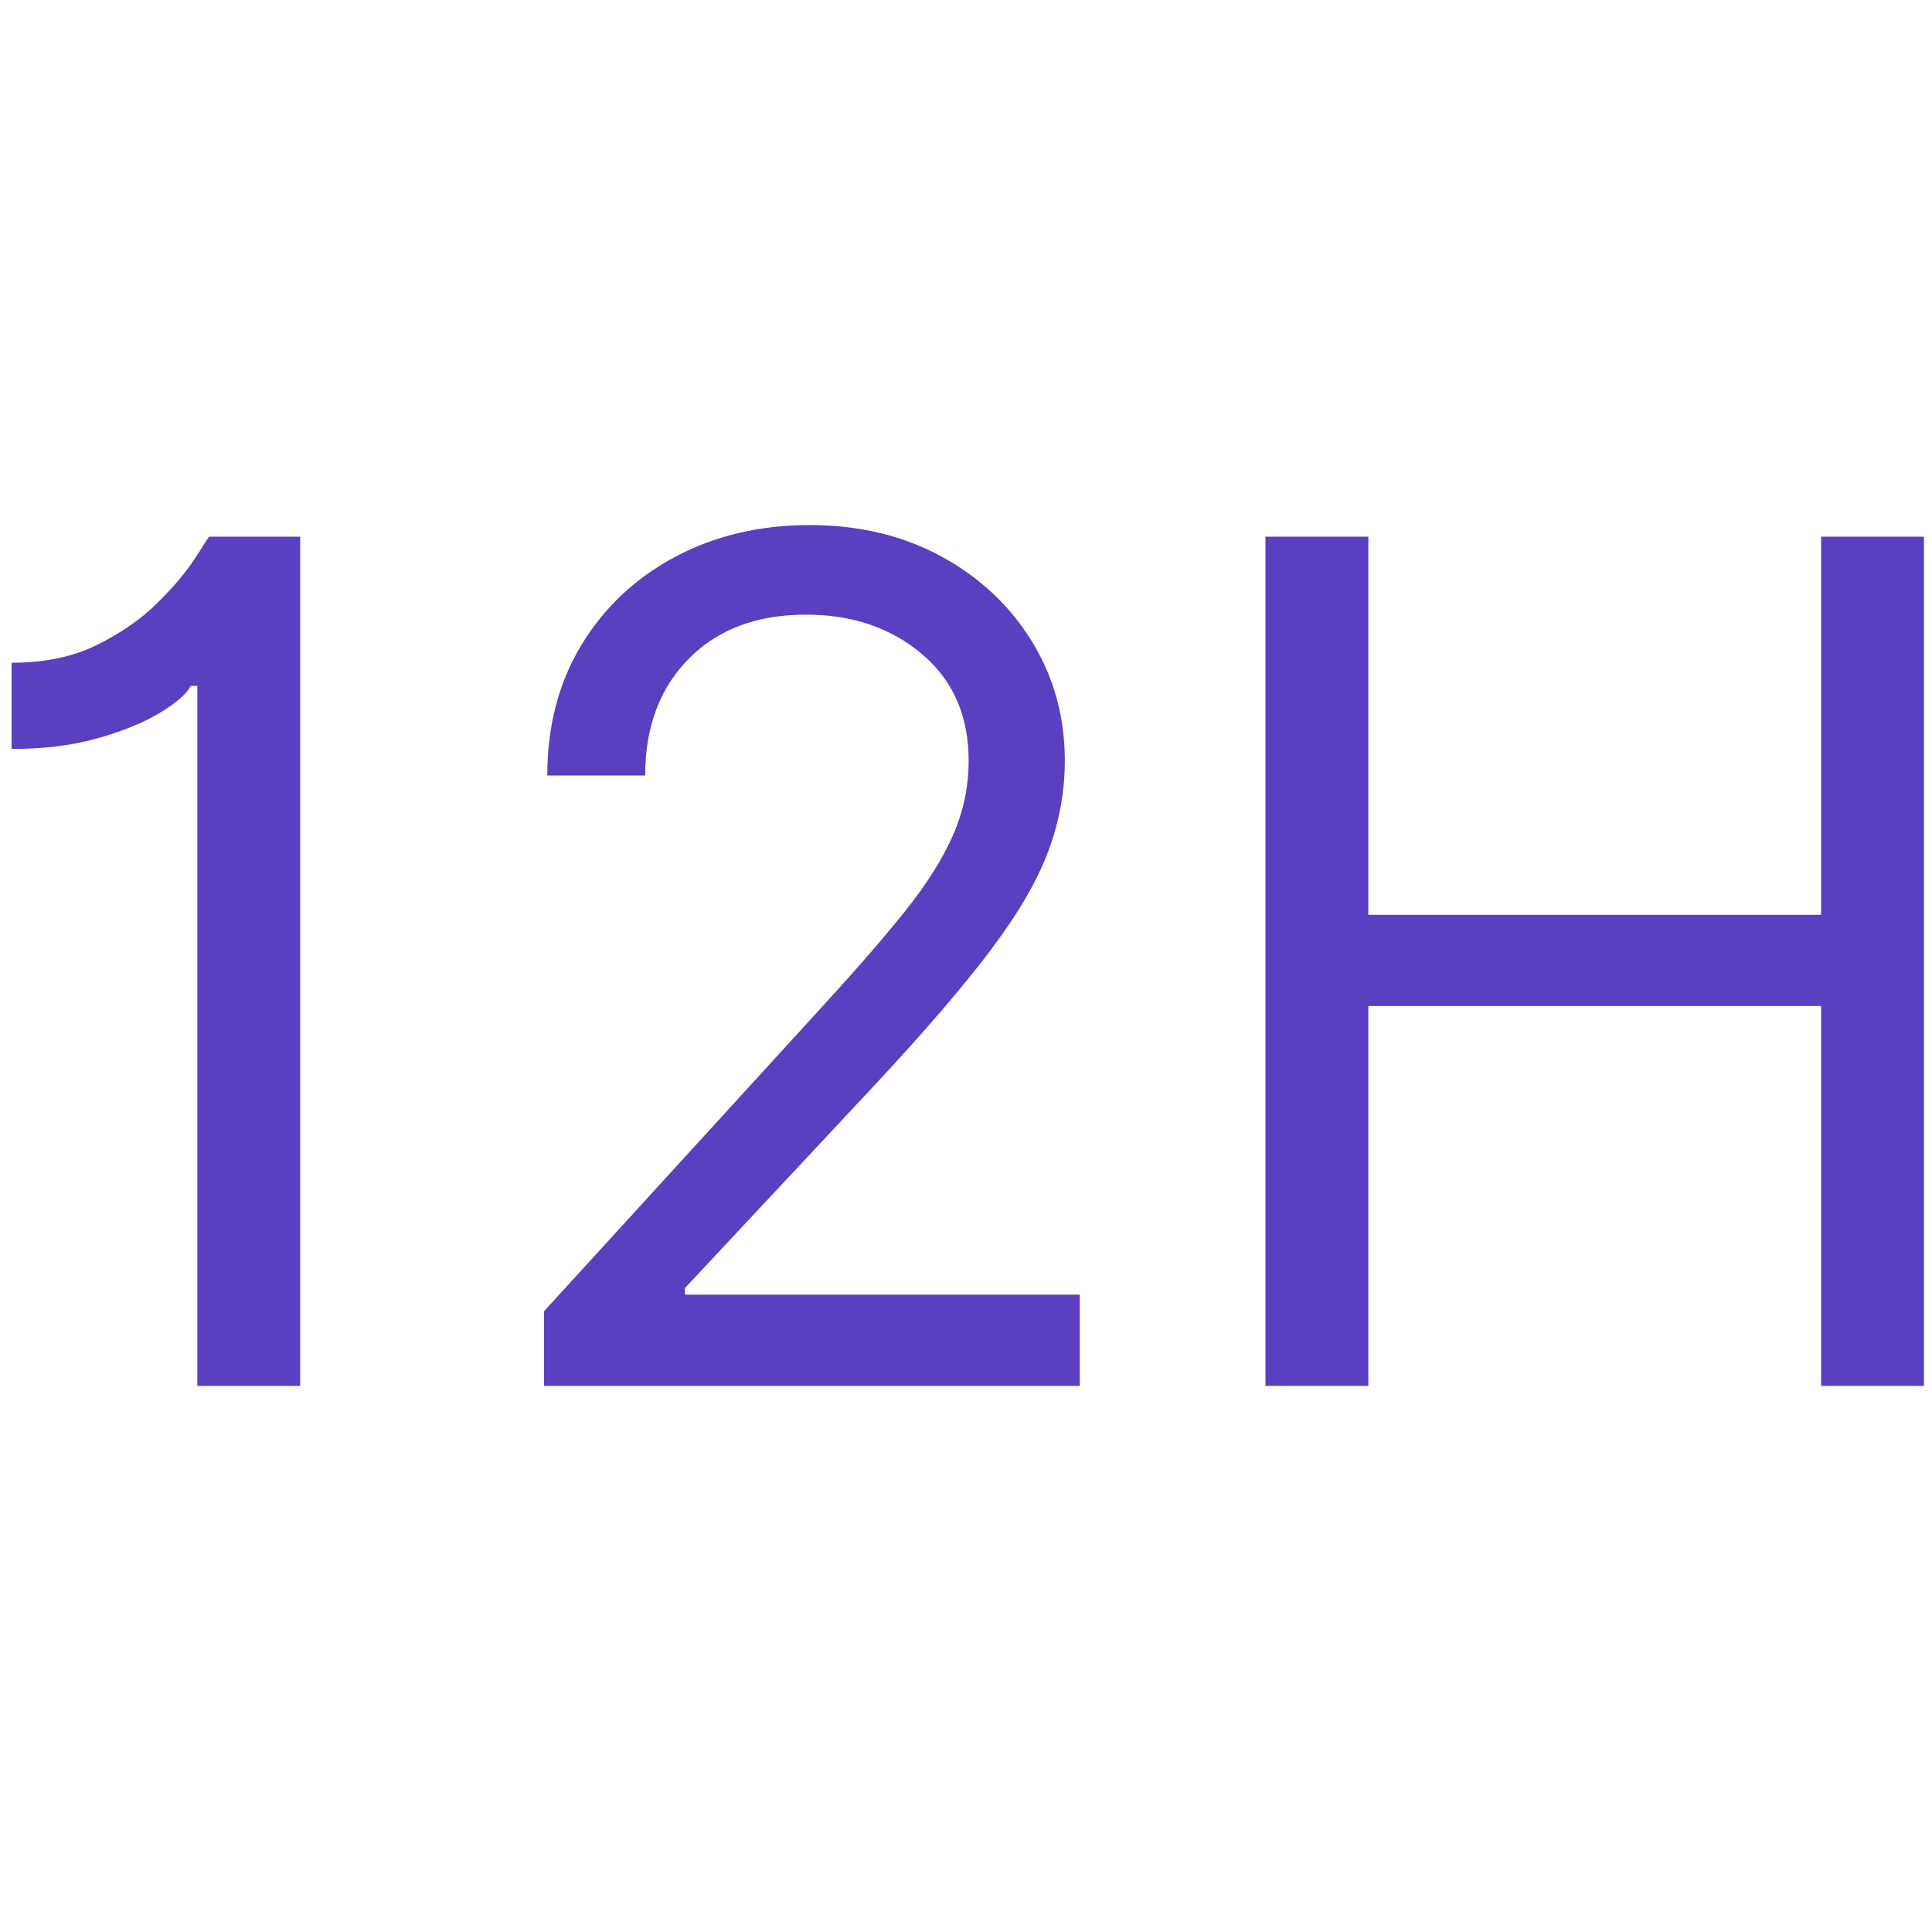 <svg xmlns="http://www.w3.org/2000/svg" xmlns:xlink="http://www.w3.org/1999/xlink" width="590" zoomAndPan="magnify" viewBox="0 0 442.5 442.5" height="590" preserveAspectRatio="xMidYMid meet" version="1.2"><defs/><g id="bfaa2c770d"><g style="fill:#5b3fc1;fill-opacity:1;"><g transform="translate(-13.683, 317.418)"><path style="stroke:none" d="M 82.438 -194.5 L 82.438 0 L 58.875 0 L 58.875 -160.312 L 57.359 -160.312 C 56.473 -158.539 54.191 -156.531 50.516 -154.281 C 46.848 -152.031 42.102 -150.066 36.281 -148.391 C 30.457 -146.711 23.805 -145.875 16.328 -145.875 L 16.328 -165.625 C 23.867 -165.625 30.391 -166.984 35.891 -169.703 C 41.398 -172.43 46.004 -175.629 49.703 -179.297 C 53.41 -182.973 56.227 -186.297 58.156 -189.266 C 60.094 -192.242 61.223 -193.988 61.547 -194.5 Z M 82.438 -194.5 "/></g></g><g style="fill:#5b3fc1;fill-opacity:1;"><g transform="translate(104.462, 317.418)"><path style="stroke:none" d="M 20.141 0 L 20.141 -17.094 L 84.328 -87.375 C 91.867 -95.602 98.078 -102.77 102.953 -108.875 C 107.828 -114.988 111.453 -120.75 113.828 -126.156 C 116.203 -131.57 117.391 -137.258 117.391 -143.219 C 117.391 -153.469 113.828 -161.598 106.703 -167.609 C 99.578 -173.629 90.727 -176.641 80.156 -176.641 C 68.883 -176.641 59.926 -173.27 53.281 -166.531 C 46.633 -159.789 43.312 -150.879 43.312 -139.797 L 20.891 -139.797 C 20.891 -151.191 23.516 -161.191 28.766 -169.797 C 34.023 -178.41 41.195 -185.125 50.281 -189.938 C 59.375 -194.75 69.586 -197.156 80.922 -197.156 C 92.316 -197.156 102.41 -194.75 111.203 -189.938 C 120.004 -185.125 126.906 -178.633 131.906 -170.469 C 136.914 -162.301 139.422 -153.219 139.422 -143.219 C 139.422 -136.062 138.133 -129.078 135.562 -122.266 C 133 -115.461 128.566 -107.898 122.266 -99.578 C 115.973 -91.254 107.254 -81.109 96.109 -69.141 L 52.422 -22.406 L 52.422 -20.891 L 142.844 -20.891 L 142.844 0 Z M 20.141 0 "/></g></g><g style="fill:#5b3fc1;fill-opacity:1;"><g transform="translate(266.294, 317.418)"><path style="stroke:none" d="M 23.547 0 L 23.547 -194.5 L 47.109 -194.5 L 47.109 -107.891 L 150.812 -107.891 L 150.812 -194.5 L 174.359 -194.5 L 174.359 0 L 150.812 0 L 150.812 -87 L 47.109 -87 L 47.109 0 Z M 23.547 0 "/></g></g></g></svg>